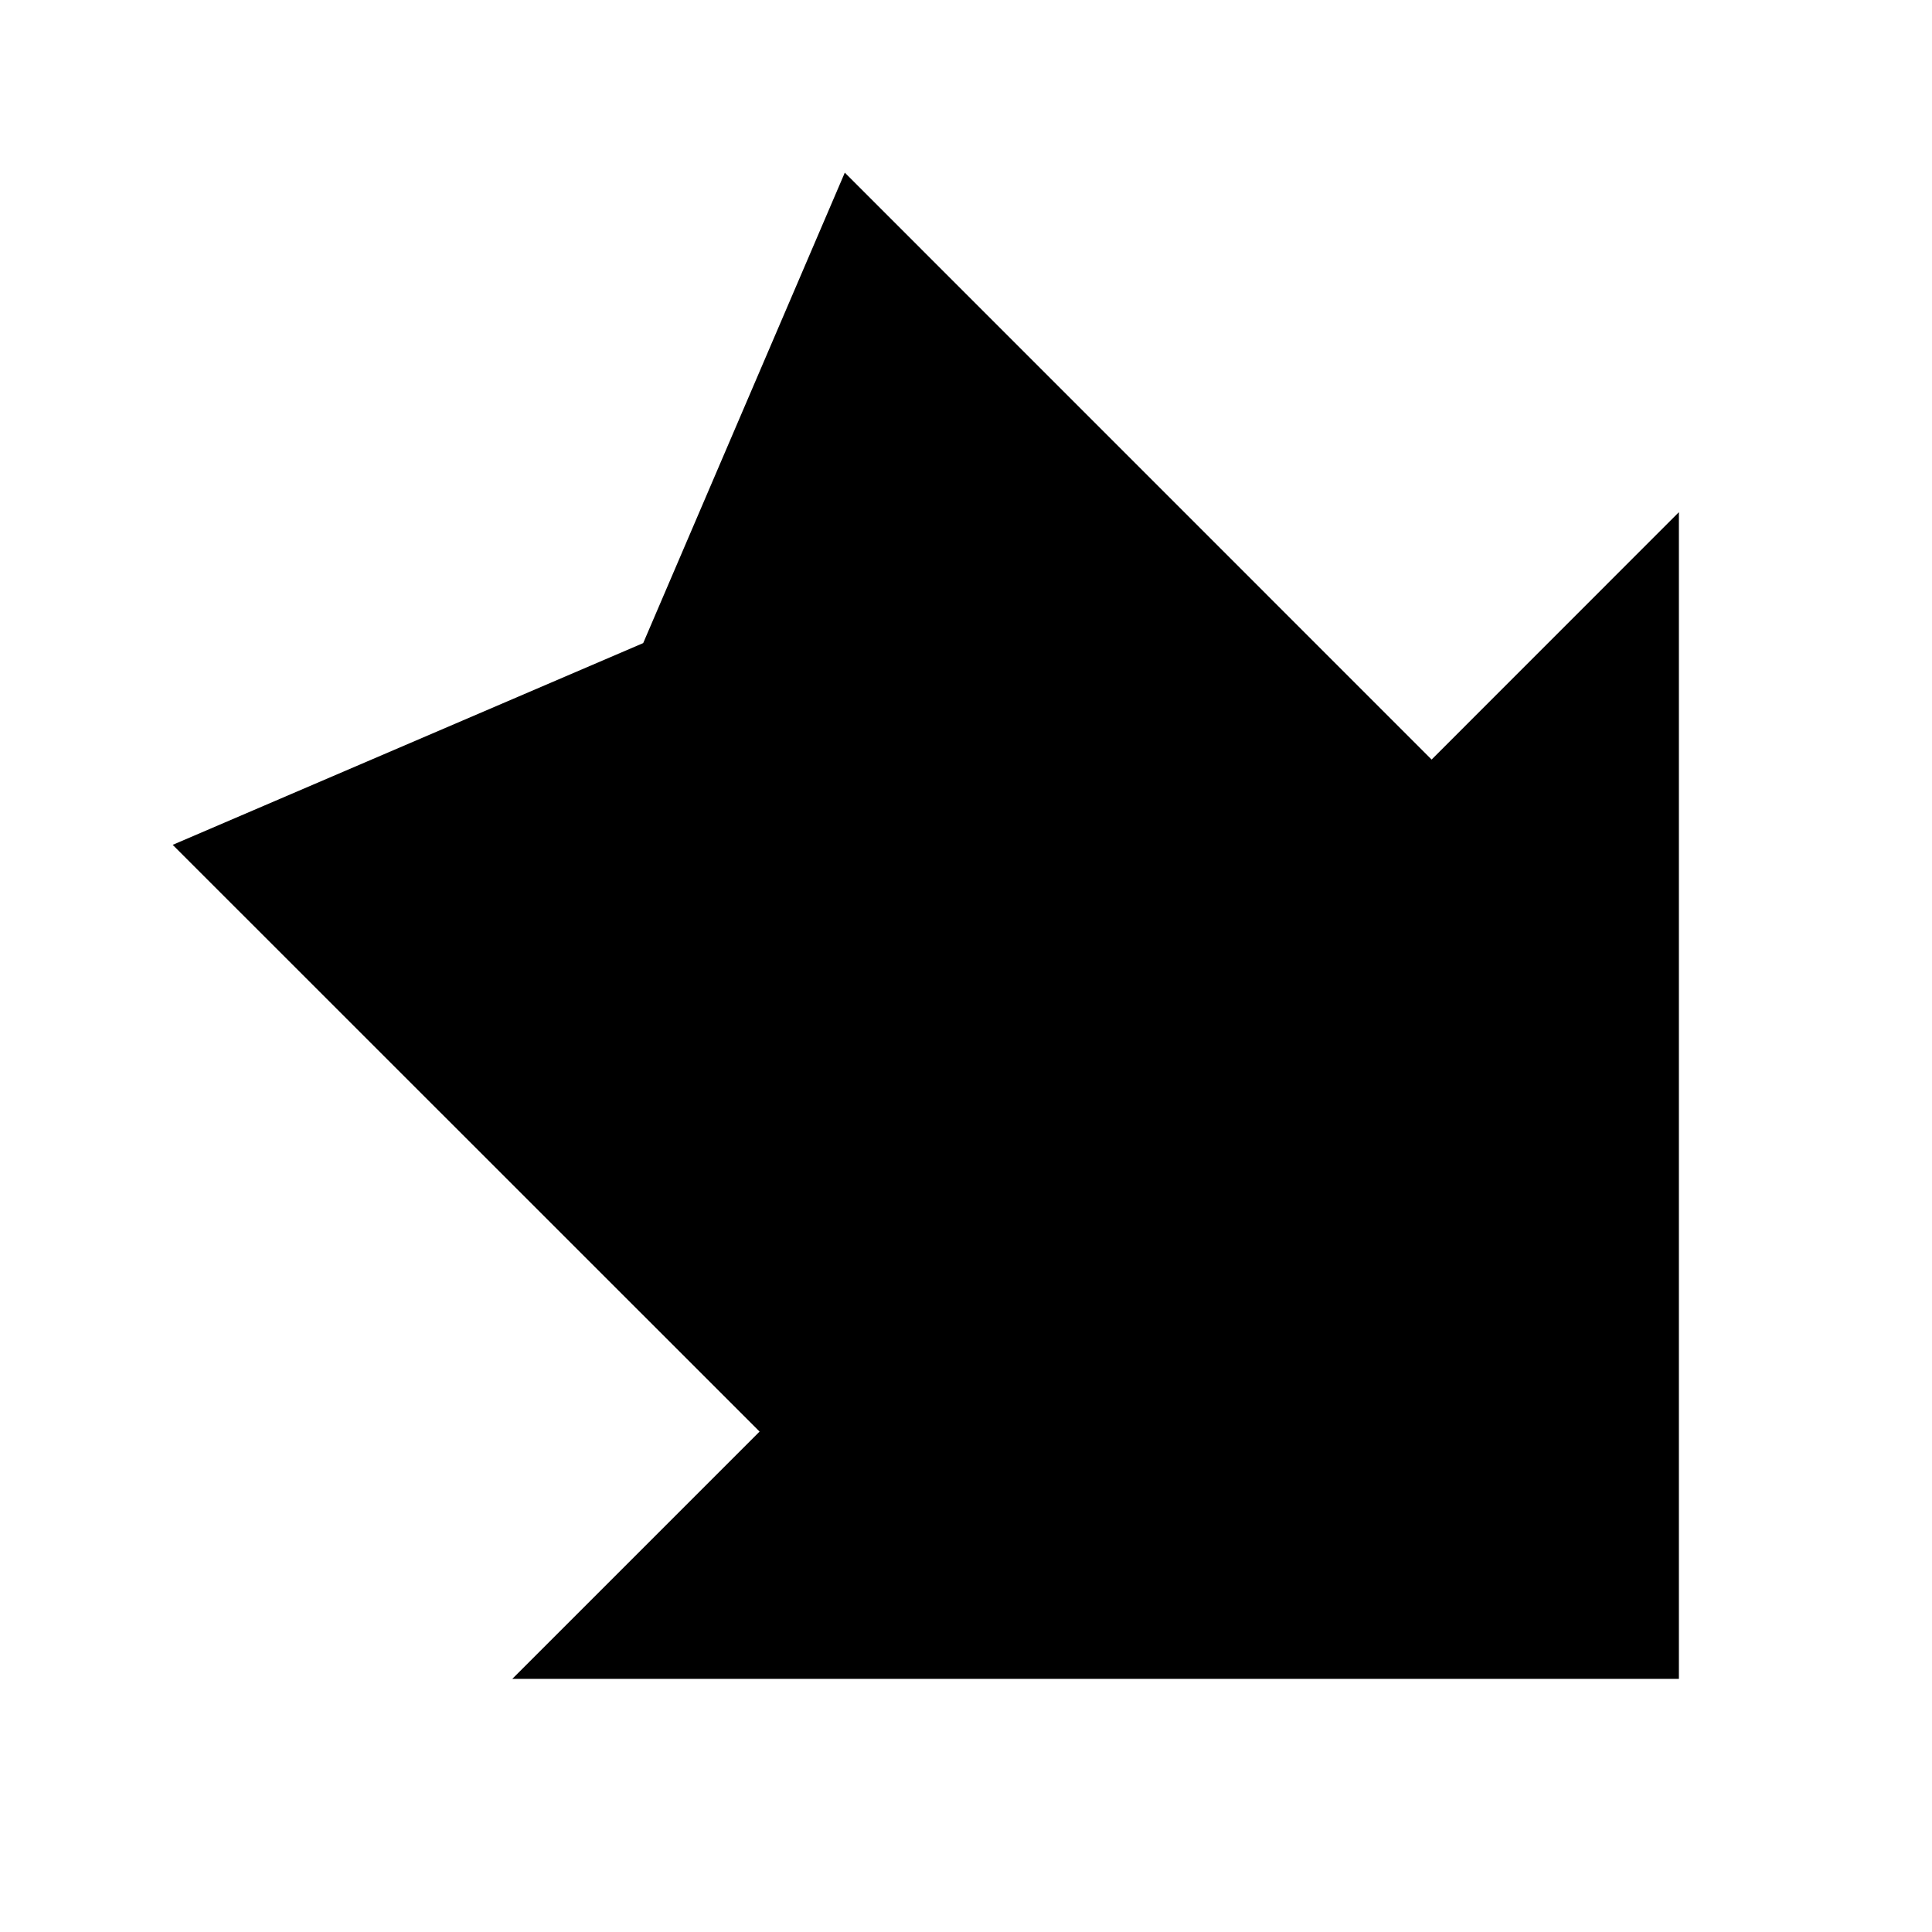 <?xml version="1.0" encoding="UTF-8"?>
<!-- The Best Svg Icon site in the world: iconSvg.co, Visit us! https://iconsvg.co -->
<svg fill="#000000" width="800px" height="800px" version="1.1" viewBox="144 144 512 512" xmlns="http://www.w3.org/2000/svg">
 <path d="m523.39 345.29 65.535-65.559v309.19h-309.17l65.539-65.539-155.53-155.49 124.69-53.465 53.426-124.67z"/>
</svg>
